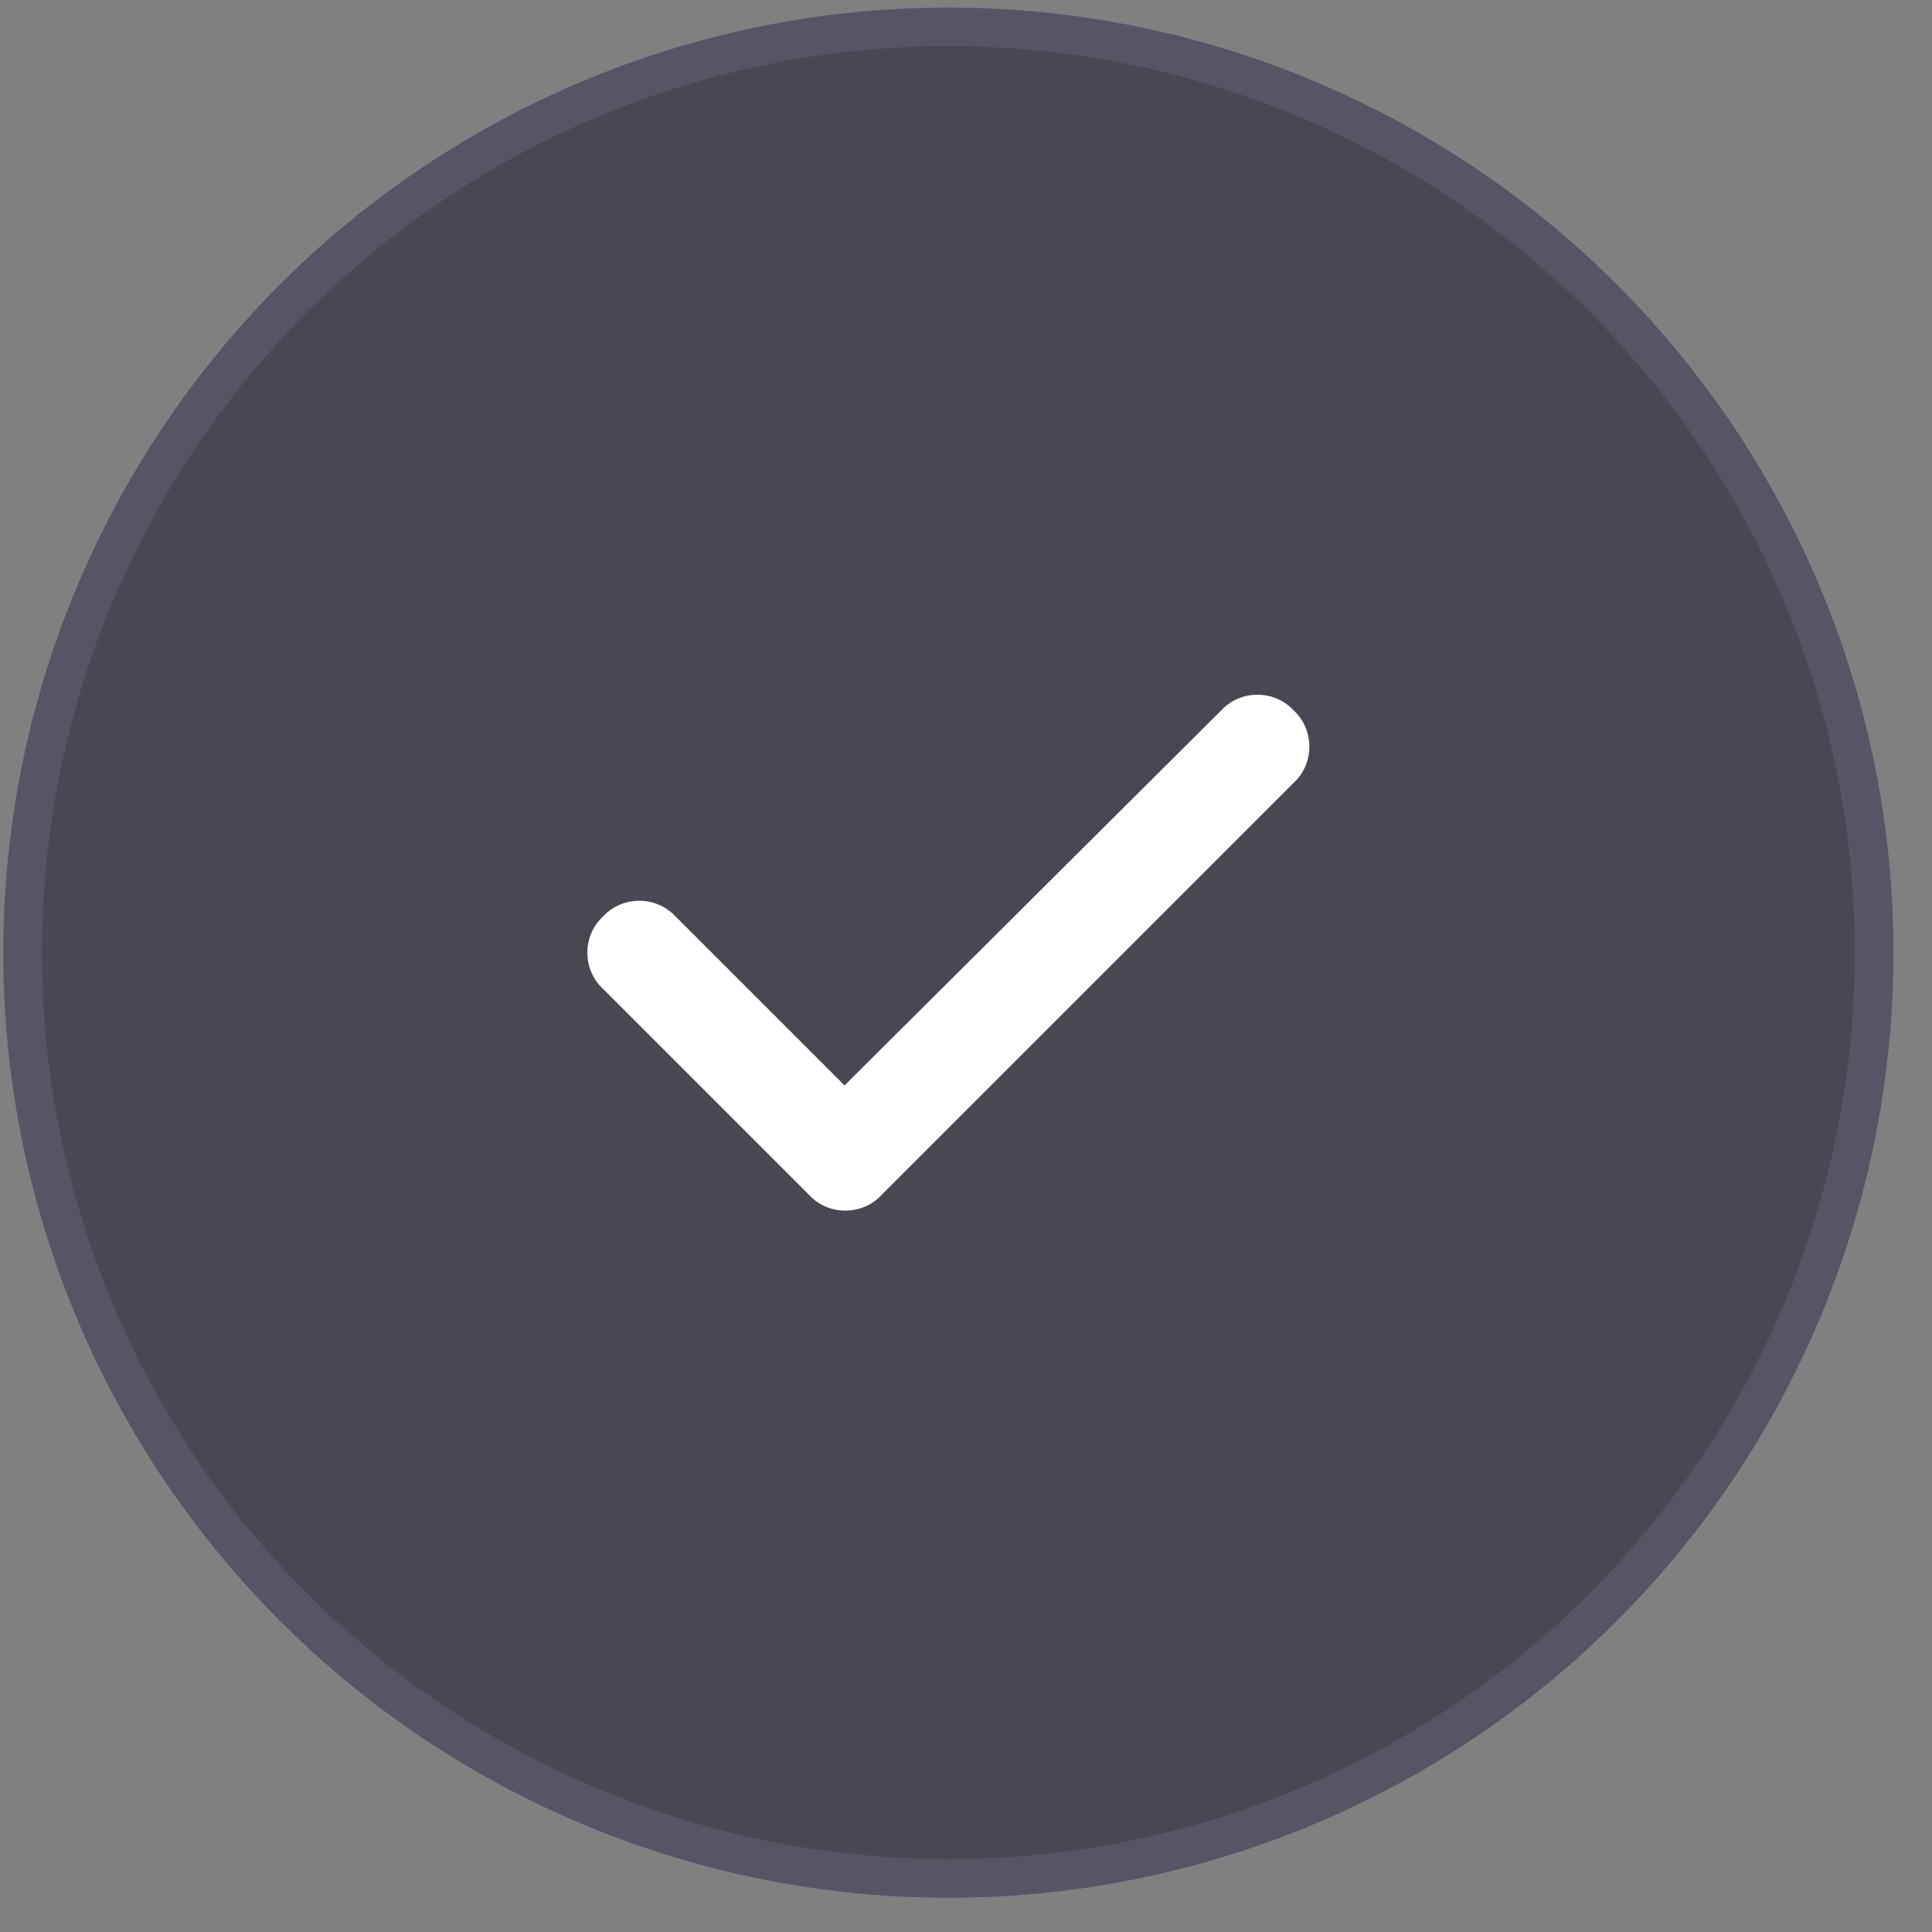 <svg width="50" height="50" viewBox="0 0 50 50" fill="none" xmlns="http://www.w3.org/2000/svg">
<rect x="0" y="0" width="50" height="50" fill="#808080" stroke="none"/>
<circle cx="24.544" cy="24.655" r="24.459" fill="#1A1A2D" fill-opacity="0.55"/>
<circle cx="24.544" cy="24.655" r="23.959" stroke="#A6A6D0" stroke-opacity="0.15"/>
<path d="M33.48 18.385C34.021 18.885 34.021 19.76 33.48 20.26L22.815 30.925C22.315 31.466 21.44 31.466 20.94 30.925L15.607 25.592C15.066 25.093 15.066 24.218 15.607 23.718C16.107 23.176 16.982 23.176 17.482 23.718L21.856 28.092L31.605 18.385C32.105 17.844 32.98 17.844 33.48 18.385Z" fill="white"/>
</svg>
